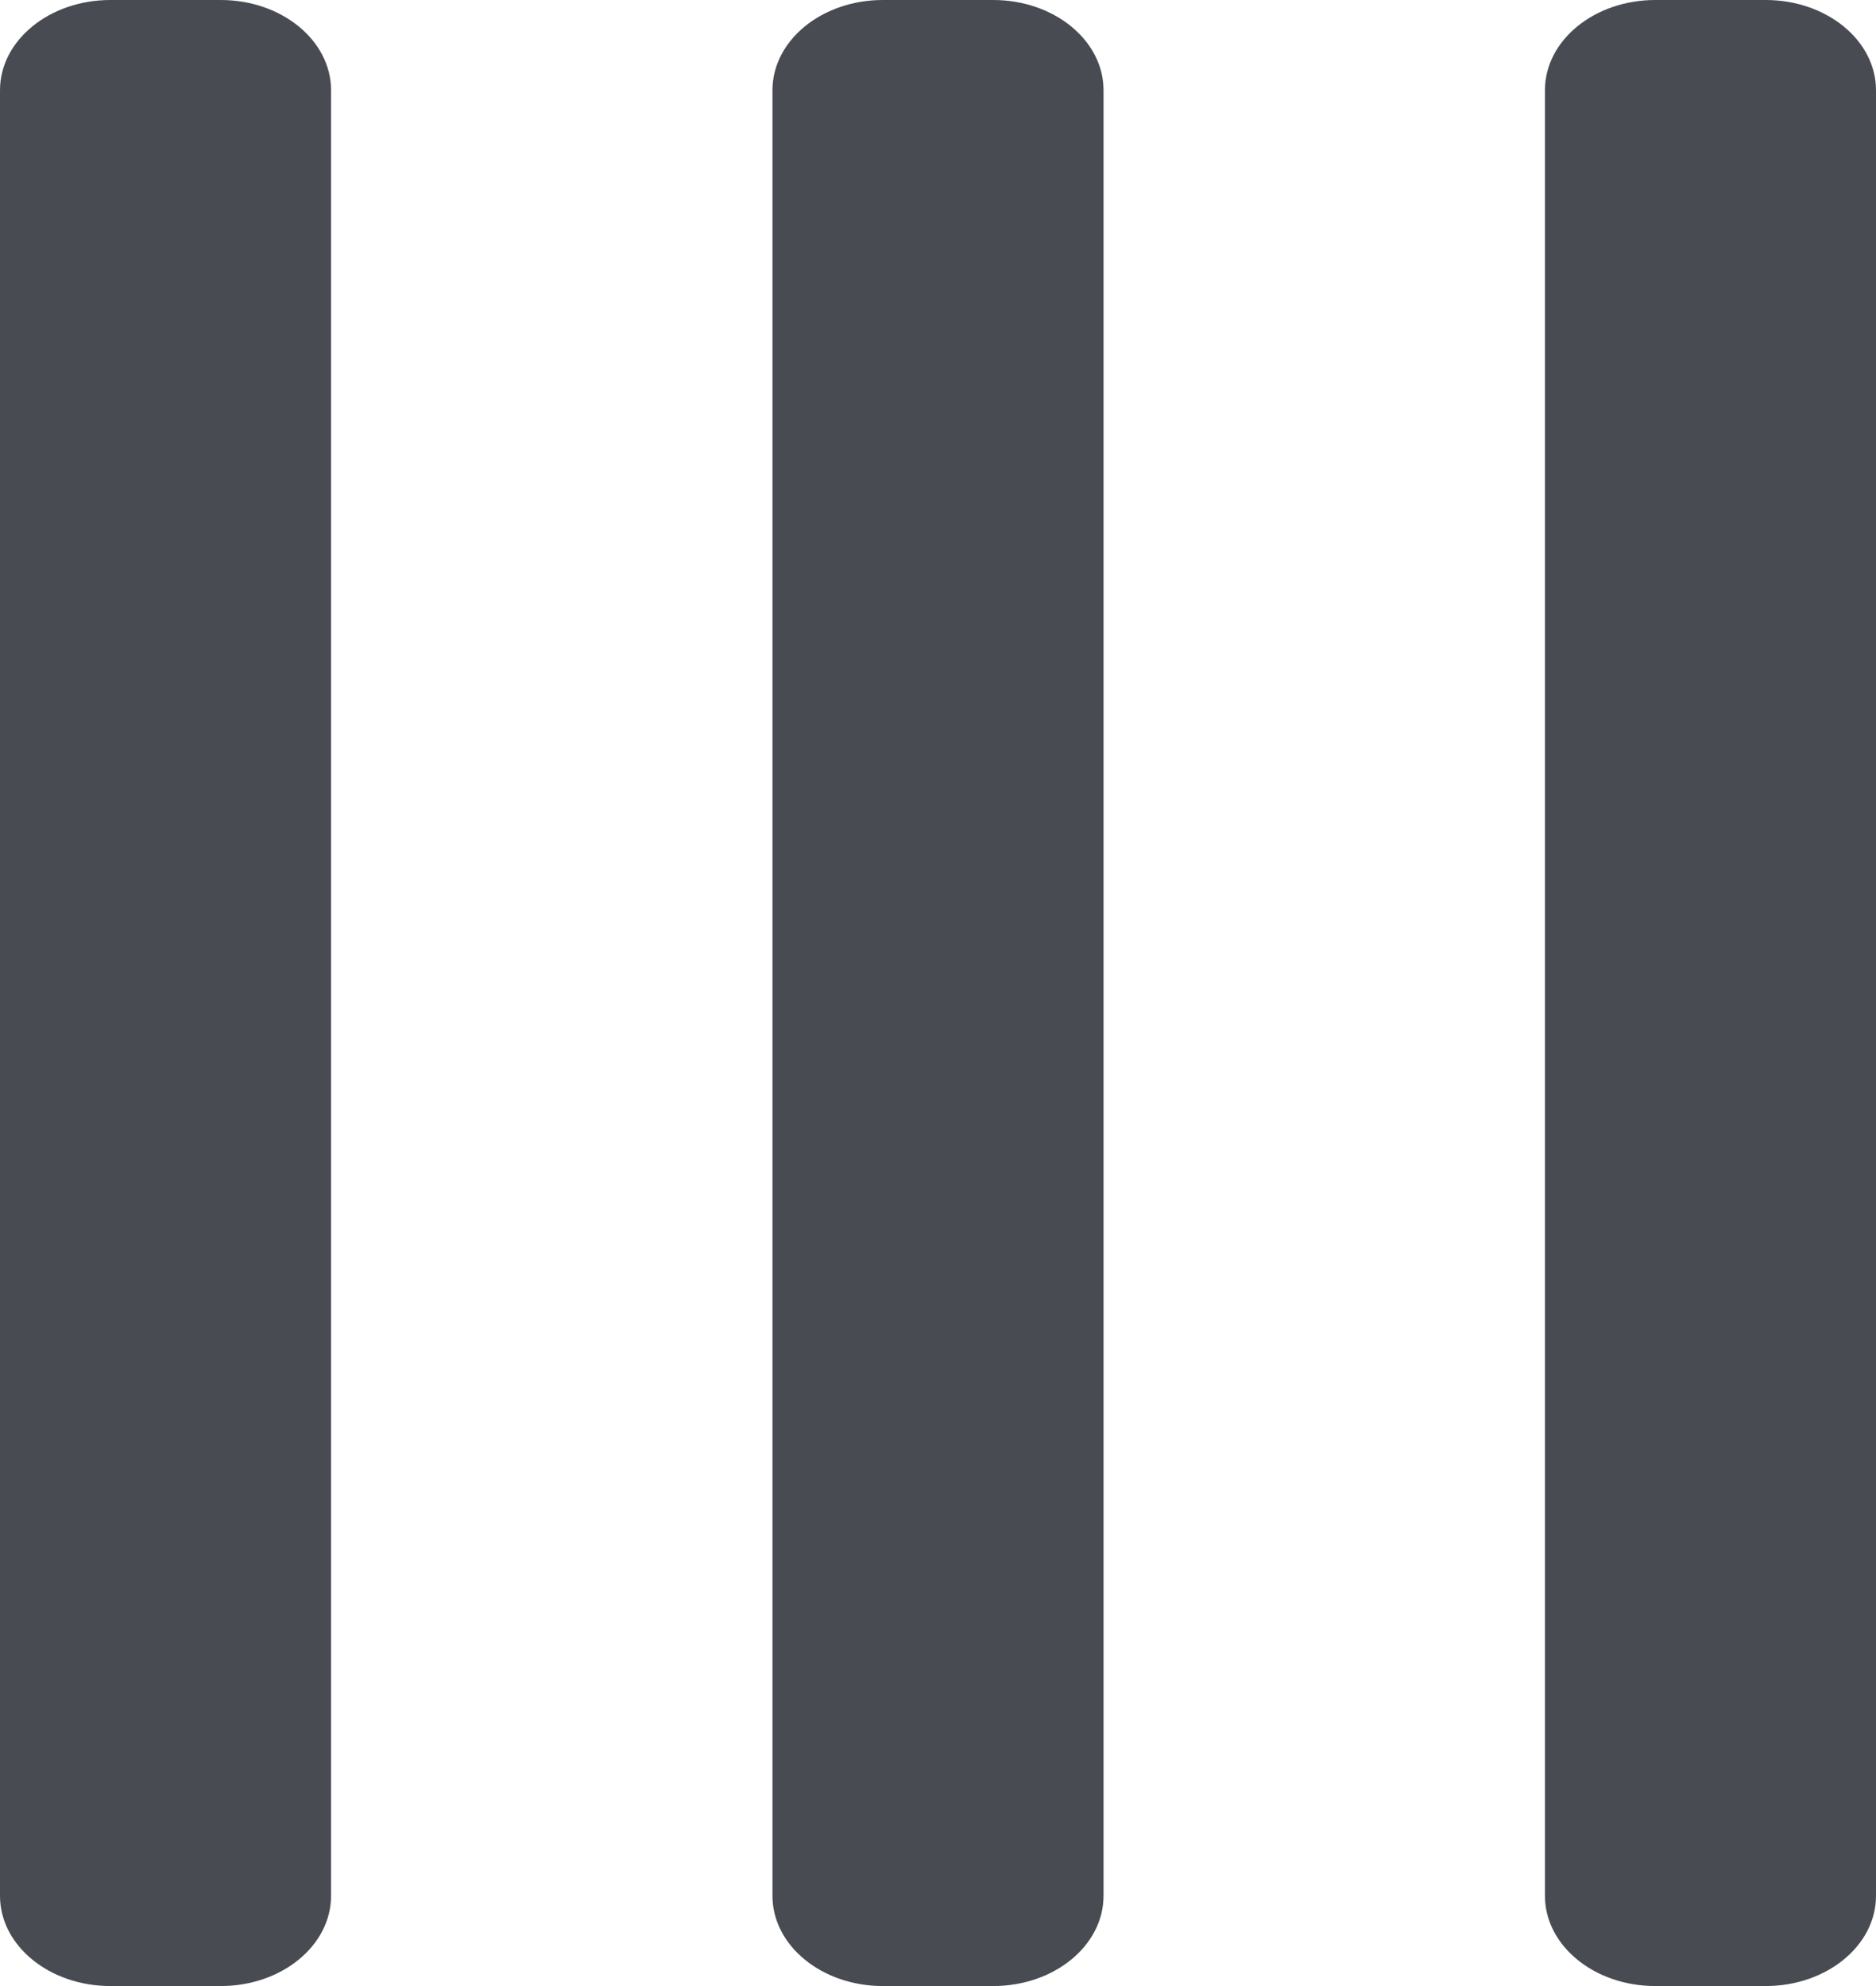 <svg width="17" height="18" viewBox="0 0 17 18" fill="none" xmlns="http://www.w3.org/2000/svg">
<path d="M16 3.57641e-08C16.552 5.55159e-08 17 0.366 17 0.818V17.182C17 17.634 16.552 18 16 18H15C14.448 18 14 17.634 14 17.182L14 0.818C14 0.366 14.448 -1.97516e-08 15 0L16 3.57641e-08Z" fill="#484B52"/>
<path d="M9 3.57641e-08C9.552 5.55159e-08 10 0.366 10 0.818L10 17.182C10 17.634 9.552 18 9 18H8C7.448 18 7 17.634 7 17.182L7 0.818C7 0.366 7.448 -1.97516e-08 8 0L9 3.57641e-08Z" fill="#484B52"/>
<path d="M2 3.57641e-08C2.552 5.55159e-08 3 0.366 3 0.818L3 17.182C3 17.634 2.552 18 2 18H1C0.448 18 -2.41411e-08 17.634 0 17.182L8.74228e-07 0.818C8.98369e-07 0.366 0.448 -1.97516e-08 1 0L2 3.57641e-08Z" fill="#484B52"/>
</svg>
